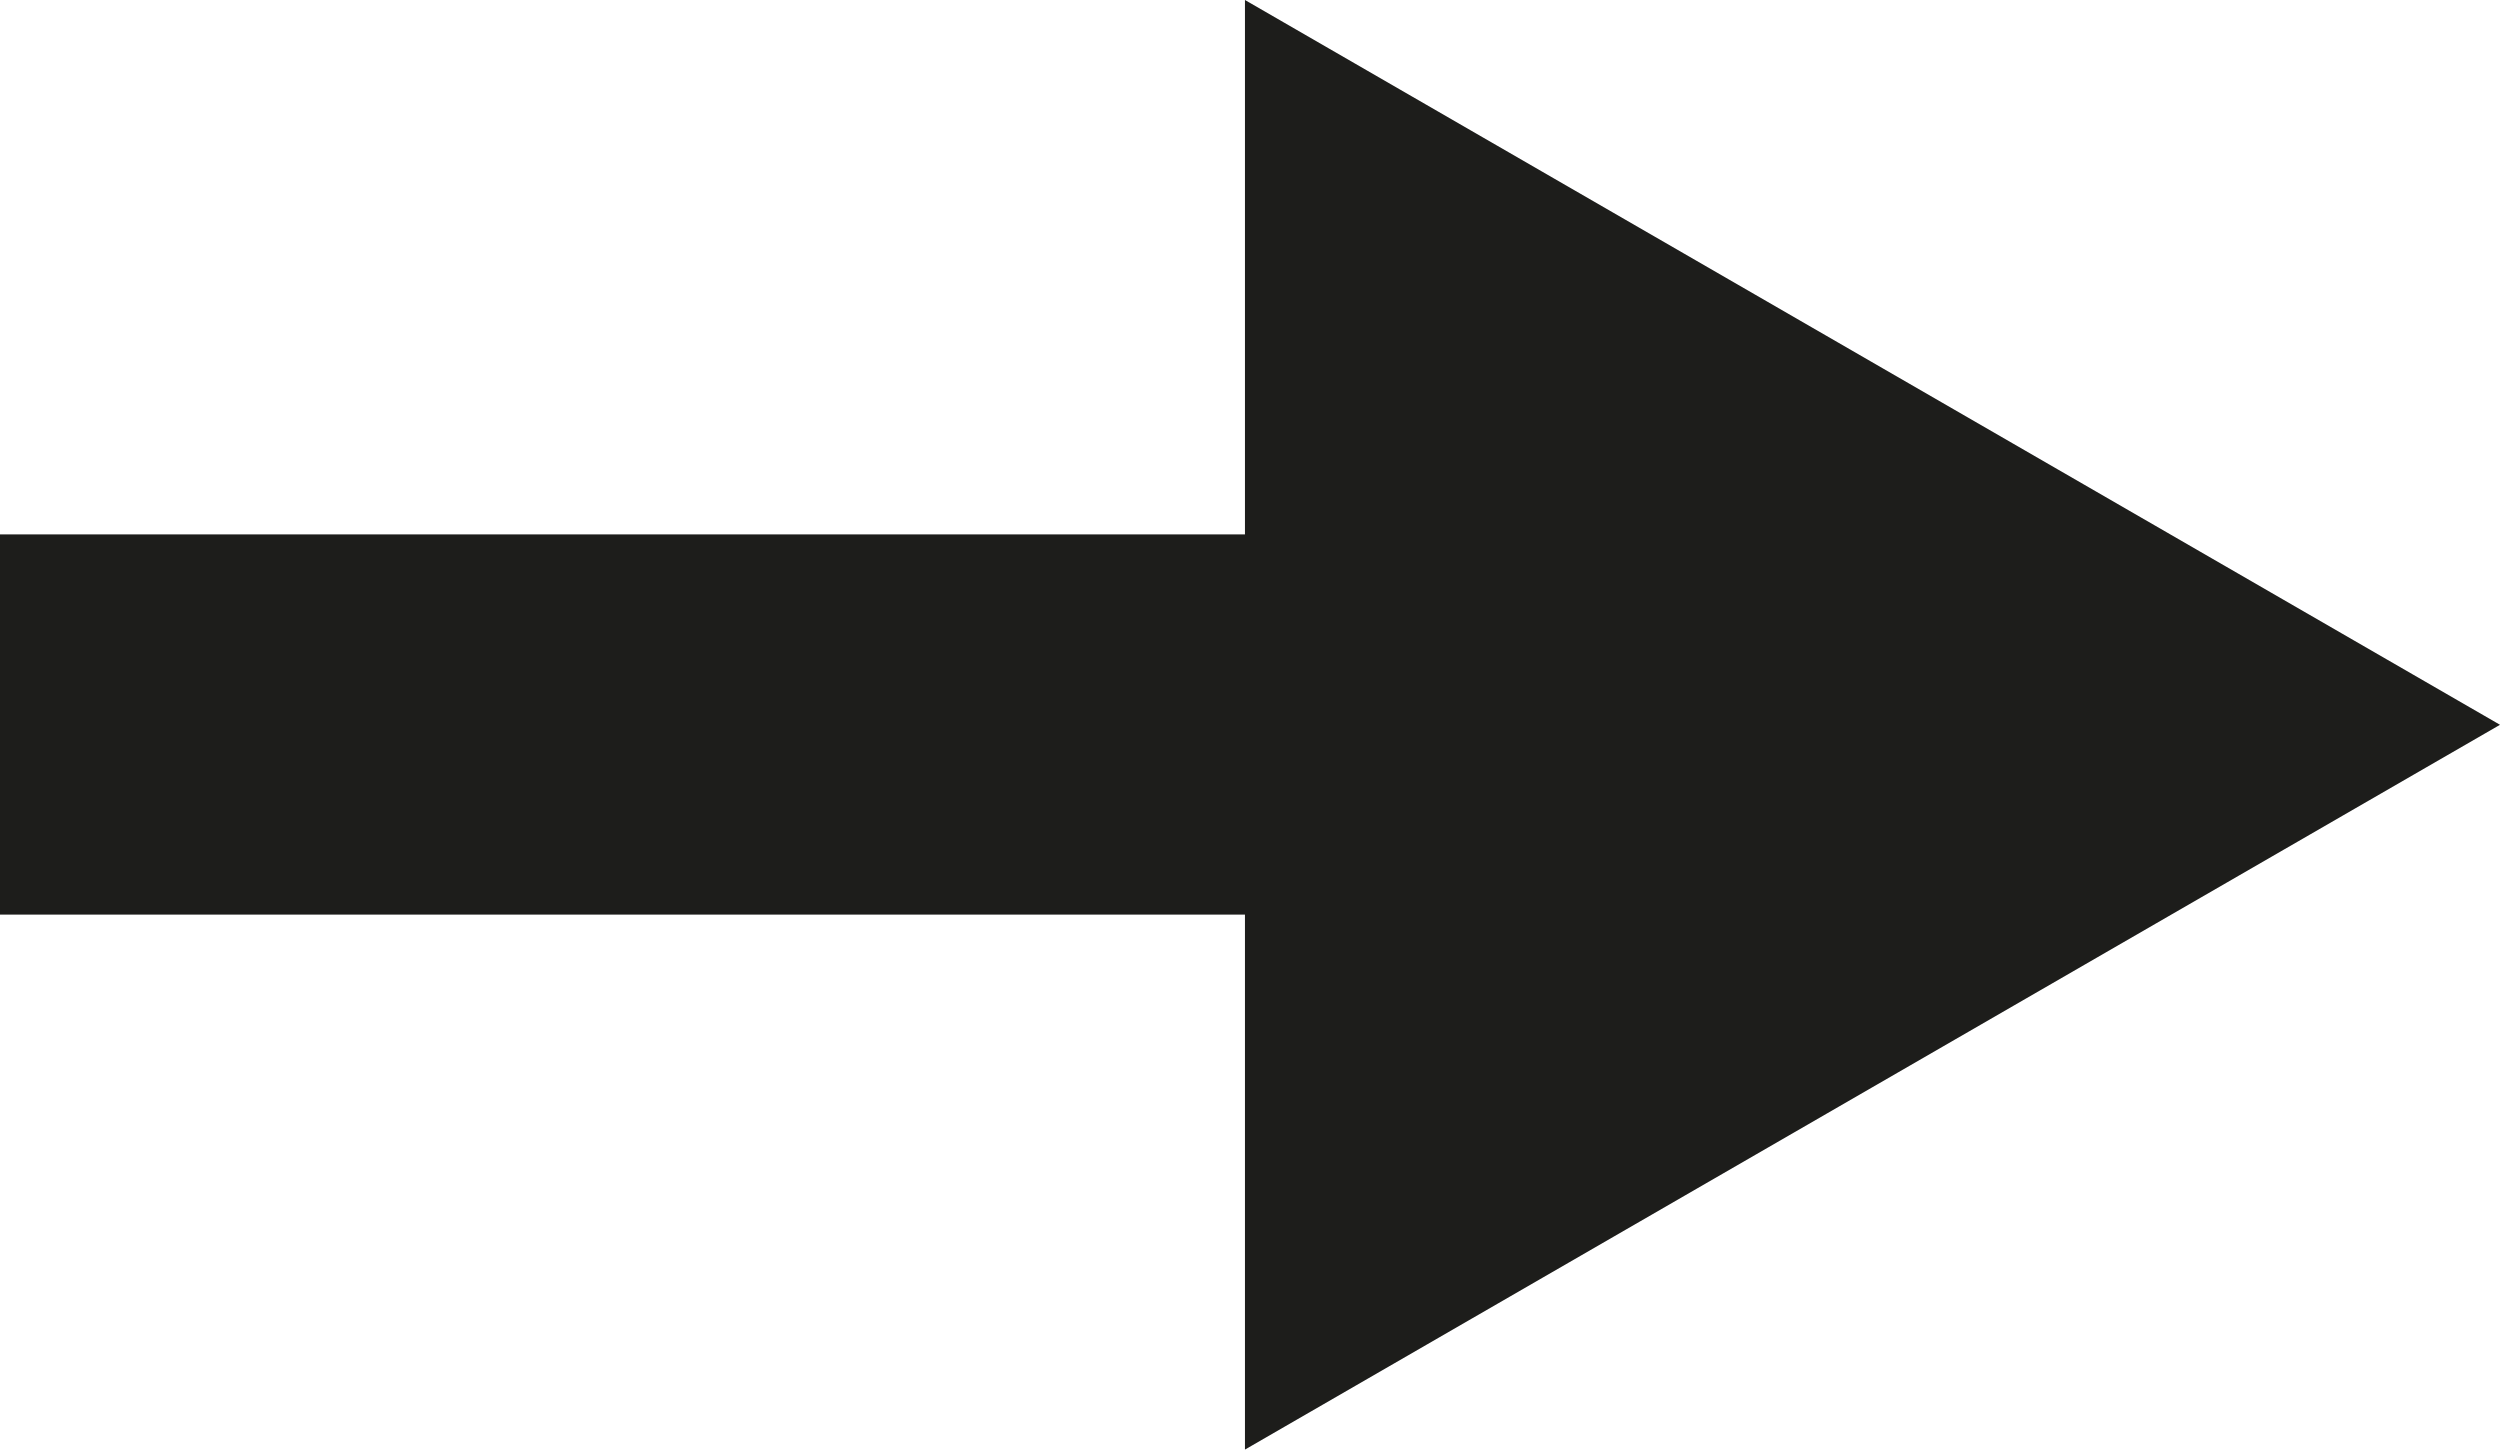 <svg xmlns="http://www.w3.org/2000/svg" width="421.5" height="244.4" viewBox="0 0 421.5 244.4">
  <g id="e5aa8eca-1530-4a82-8157-39e1b781ab4c" data-name="Calque 2">
    <g id="e9a16015-f5d0-4619-b770-87978a46b1aa" data-name="Calque 1">
      <polygon points="421.5 122.2 209.9 0 209.9 90.1 0 90.1 0 154.2 209.9 154.2 209.9 244.4 421.5 122.2" fill="#1d1d1b"/>
    </g>
  </g>
</svg>
